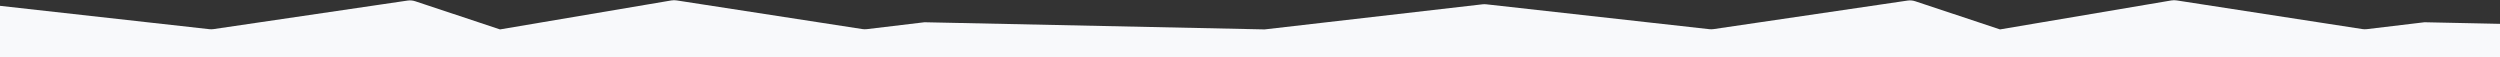 <?xml version="1.0" encoding="UTF-8"?> <svg xmlns="http://www.w3.org/2000/svg" width="2400" height="55" viewBox="0 0 2400 55" fill="none"><rect x="0" y="0" width="2400" height="55" fill="#333333" stroke="none"/><g clip-path="url(#clip0_2020_756)"><path d="M644.449 0.431L480 28.236V55H1920V28.236L1838.61 1.199C1836.24 0.411 1833.71 0.189 1831.24 0.553L1645.05 27.936C1643.69 28.135 1642.31 28.16 1640.94 28.007L1426.8 4.129C1425.6 3.996 1424.4 3.998 1423.2 4.136L1214 28.236L887.5 21.361L832.175 27.977C830.732 28.149 829.272 28.124 827.835 27.902L649.557 0.394C647.863 0.133 646.139 0.146 644.449 0.431Z" fill="#F8F9FB"></path><path d="M-795.551 0.431L-960 28.236V55H480V28.236L398.609 1.199C396.236 0.411 393.711 0.189 391.237 0.553L205.046 27.936C203.688 28.135 202.309 28.16 200.945 28.007L-13.197 4.129C-14.395 3.996 -15.604 3.998 -16.802 4.136L-226 28.236L-552.5 21.361L-607.825 27.977C-609.268 28.149 -610.728 28.124 -612.165 27.902L-790.443 0.394C-792.137 0.133 -793.861 0.146 -795.551 0.431Z" fill="#F8F9FB"></path><path d="M2084.45 0.431L1920 28.236V55H3360V28.236L3278.61 1.199C3276.24 0.411 3273.71 0.189 3271.24 0.553L3085.05 27.936C3083.69 28.135 3082.31 28.16 3080.94 28.007L2866.8 4.129C2865.6 3.996 2864.4 3.998 2863.2 4.136L2654 28.236L2327.5 21.361L2272.17 27.977C2270.73 28.149 2269.27 28.124 2267.84 27.902L2089.56 0.394C2087.86 0.133 2086.14 0.146 2084.45 0.431Z" fill="#F8F9FB"></path></g><defs><clipPath id="clip0_2020_756"><rect width="2400" height="55" fill="white"></rect></clipPath></defs></svg> 